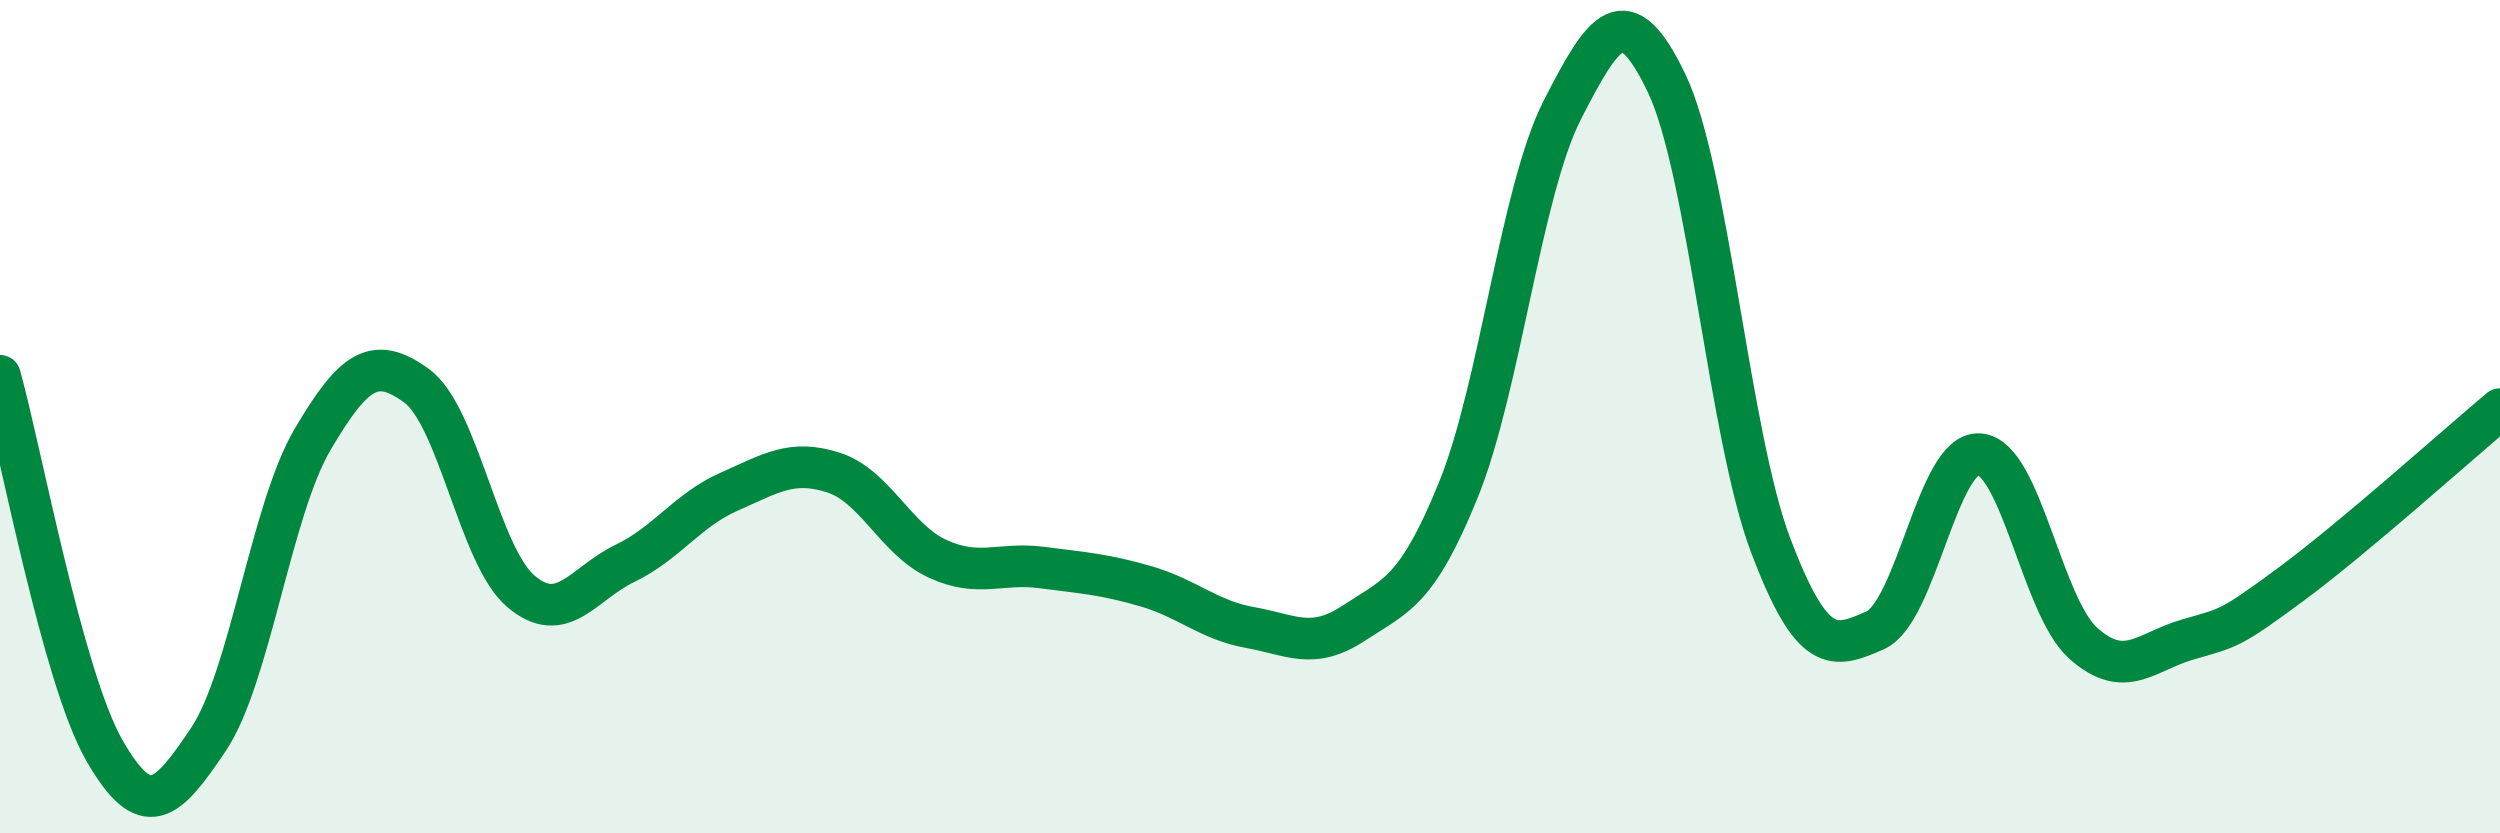 
    <svg width="60" height="20" viewBox="0 0 60 20" xmlns="http://www.w3.org/2000/svg">
      <path
        d="M 0,9.02 C 0.5,10.82 1.5,16.25 2.5,18 C 3.5,19.75 4,19.24 5,17.75 C 6,16.26 6.5,12.25 7.5,10.55 C 8.5,8.85 9,8.53 10,9.26 C 11,9.99 11.5,13.34 12.5,14.19 C 13.5,15.04 14,14 15,13.52 C 16,13.04 16.5,12.24 17.5,11.8 C 18.5,11.36 19,11.02 20,11.34 C 21,11.66 21.5,12.95 22.5,13.41 C 23.5,13.87 24,13.49 25,13.62 C 26,13.75 26.5,13.78 27.5,14.07 C 28.5,14.36 29,14.88 30,15.06 C 31,15.24 31.5,15.61 32.5,14.95 C 33.5,14.29 34,14.22 35,11.76 C 36,9.3 36.5,4.58 37.5,2.63 C 38.5,0.68 39,-0.09 40,2 C 41,4.09 41.5,10.47 42.5,13.1 C 43.5,15.73 44,15.57 45,15.13 C 46,14.69 46.5,10.84 47.5,10.9 C 48.5,10.96 49,14.55 50,15.44 C 51,16.33 51.5,15.64 52.5,15.35 C 53.5,15.06 53.5,15.12 55,14.01 C 56.5,12.9 59,10.66 60,9.82L60 20L0 20Z"
        fill="#008740"
        opacity="0.1"
        stroke-linecap="round"
        stroke-linejoin="round"
      />
      <path
        d="M 0,9.02 C 0.5,10.82 1.5,16.25 2.5,18 C 3.5,19.75 4,19.24 5,17.75 C 6,16.26 6.5,12.25 7.5,10.55 C 8.5,8.85 9,8.53 10,9.26 C 11,9.99 11.5,13.34 12.5,14.19 C 13.5,15.04 14,14 15,13.52 C 16,13.04 16.5,12.24 17.5,11.8 C 18.5,11.36 19,11.02 20,11.34 C 21,11.66 21.5,12.95 22.5,13.41 C 23.5,13.87 24,13.49 25,13.62 C 26,13.75 26.5,13.78 27.5,14.07 C 28.5,14.36 29,14.88 30,15.06 C 31,15.24 31.5,15.61 32.5,14.95 C 33.5,14.29 34,14.22 35,11.76 C 36,9.3 36.5,4.58 37.5,2.63 C 38.5,0.68 39,-0.09 40,2 C 41,4.09 41.5,10.47 42.5,13.1 C 43.5,15.73 44,15.57 45,15.13 C 46,14.69 46.5,10.84 47.5,10.9 C 48.5,10.96 49,14.55 50,15.44 C 51,16.33 51.5,15.64 52.5,15.35 C 53.5,15.06 53.5,15.12 55,14.01 C 56.5,12.9 59,10.66 60,9.82"
        stroke="#008740"
        stroke-width="1"
        fill="none"
        stroke-linecap="round"
        stroke-linejoin="round"
      />
    </svg>
  